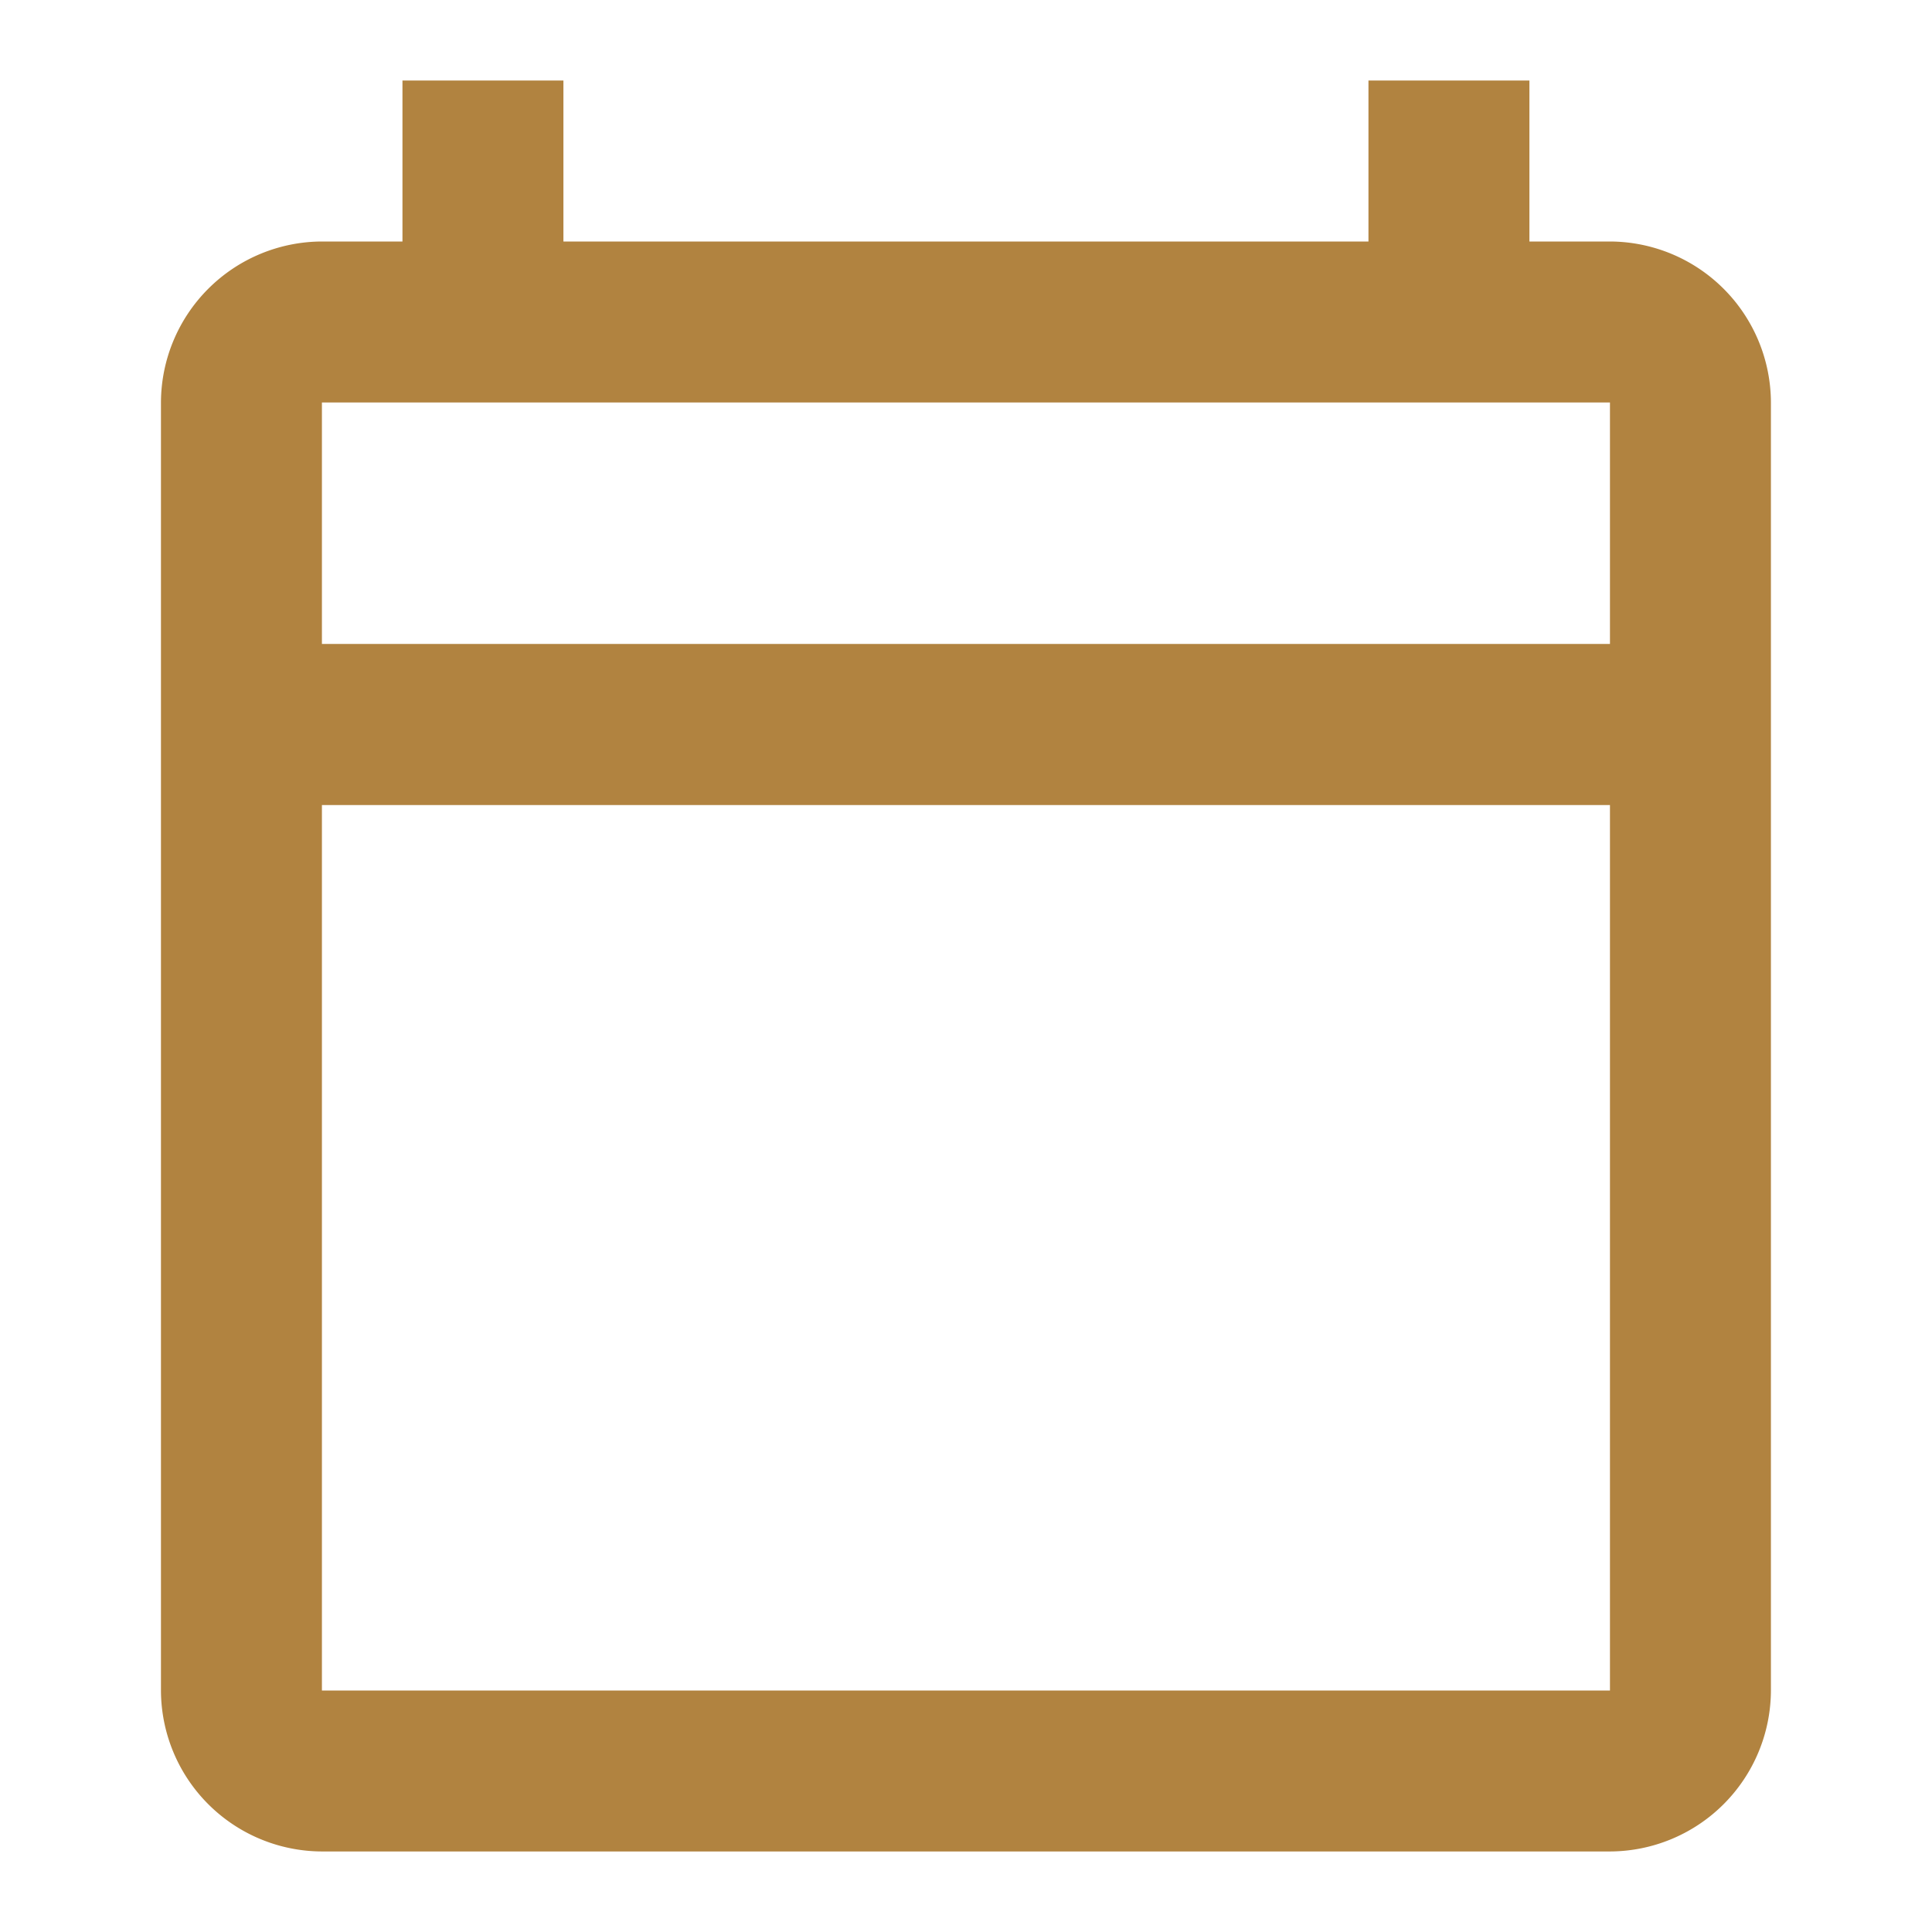 <svg xmlns="http://www.w3.org/2000/svg" width="16" height="16" viewBox="0 0 16 16"><path d="M0,0H16V16H0Z" fill="none"/><path d="M14,2.333h-.667V1H12V2.333H5.333V1H4V2.333H3.333A1.337,1.337,0,0,0,2,3.667V14.333a1.337,1.337,0,0,0,1.333,1.333H14a1.337,1.337,0,0,0,1.333-1.333V3.667A1.337,1.337,0,0,0,14,2.333Zm0,12H3.333V7H14Zm0-8.667H3.333v-2H14Z" transform="translate(-0.667 -0.333)" fill="#b18340"/></svg>